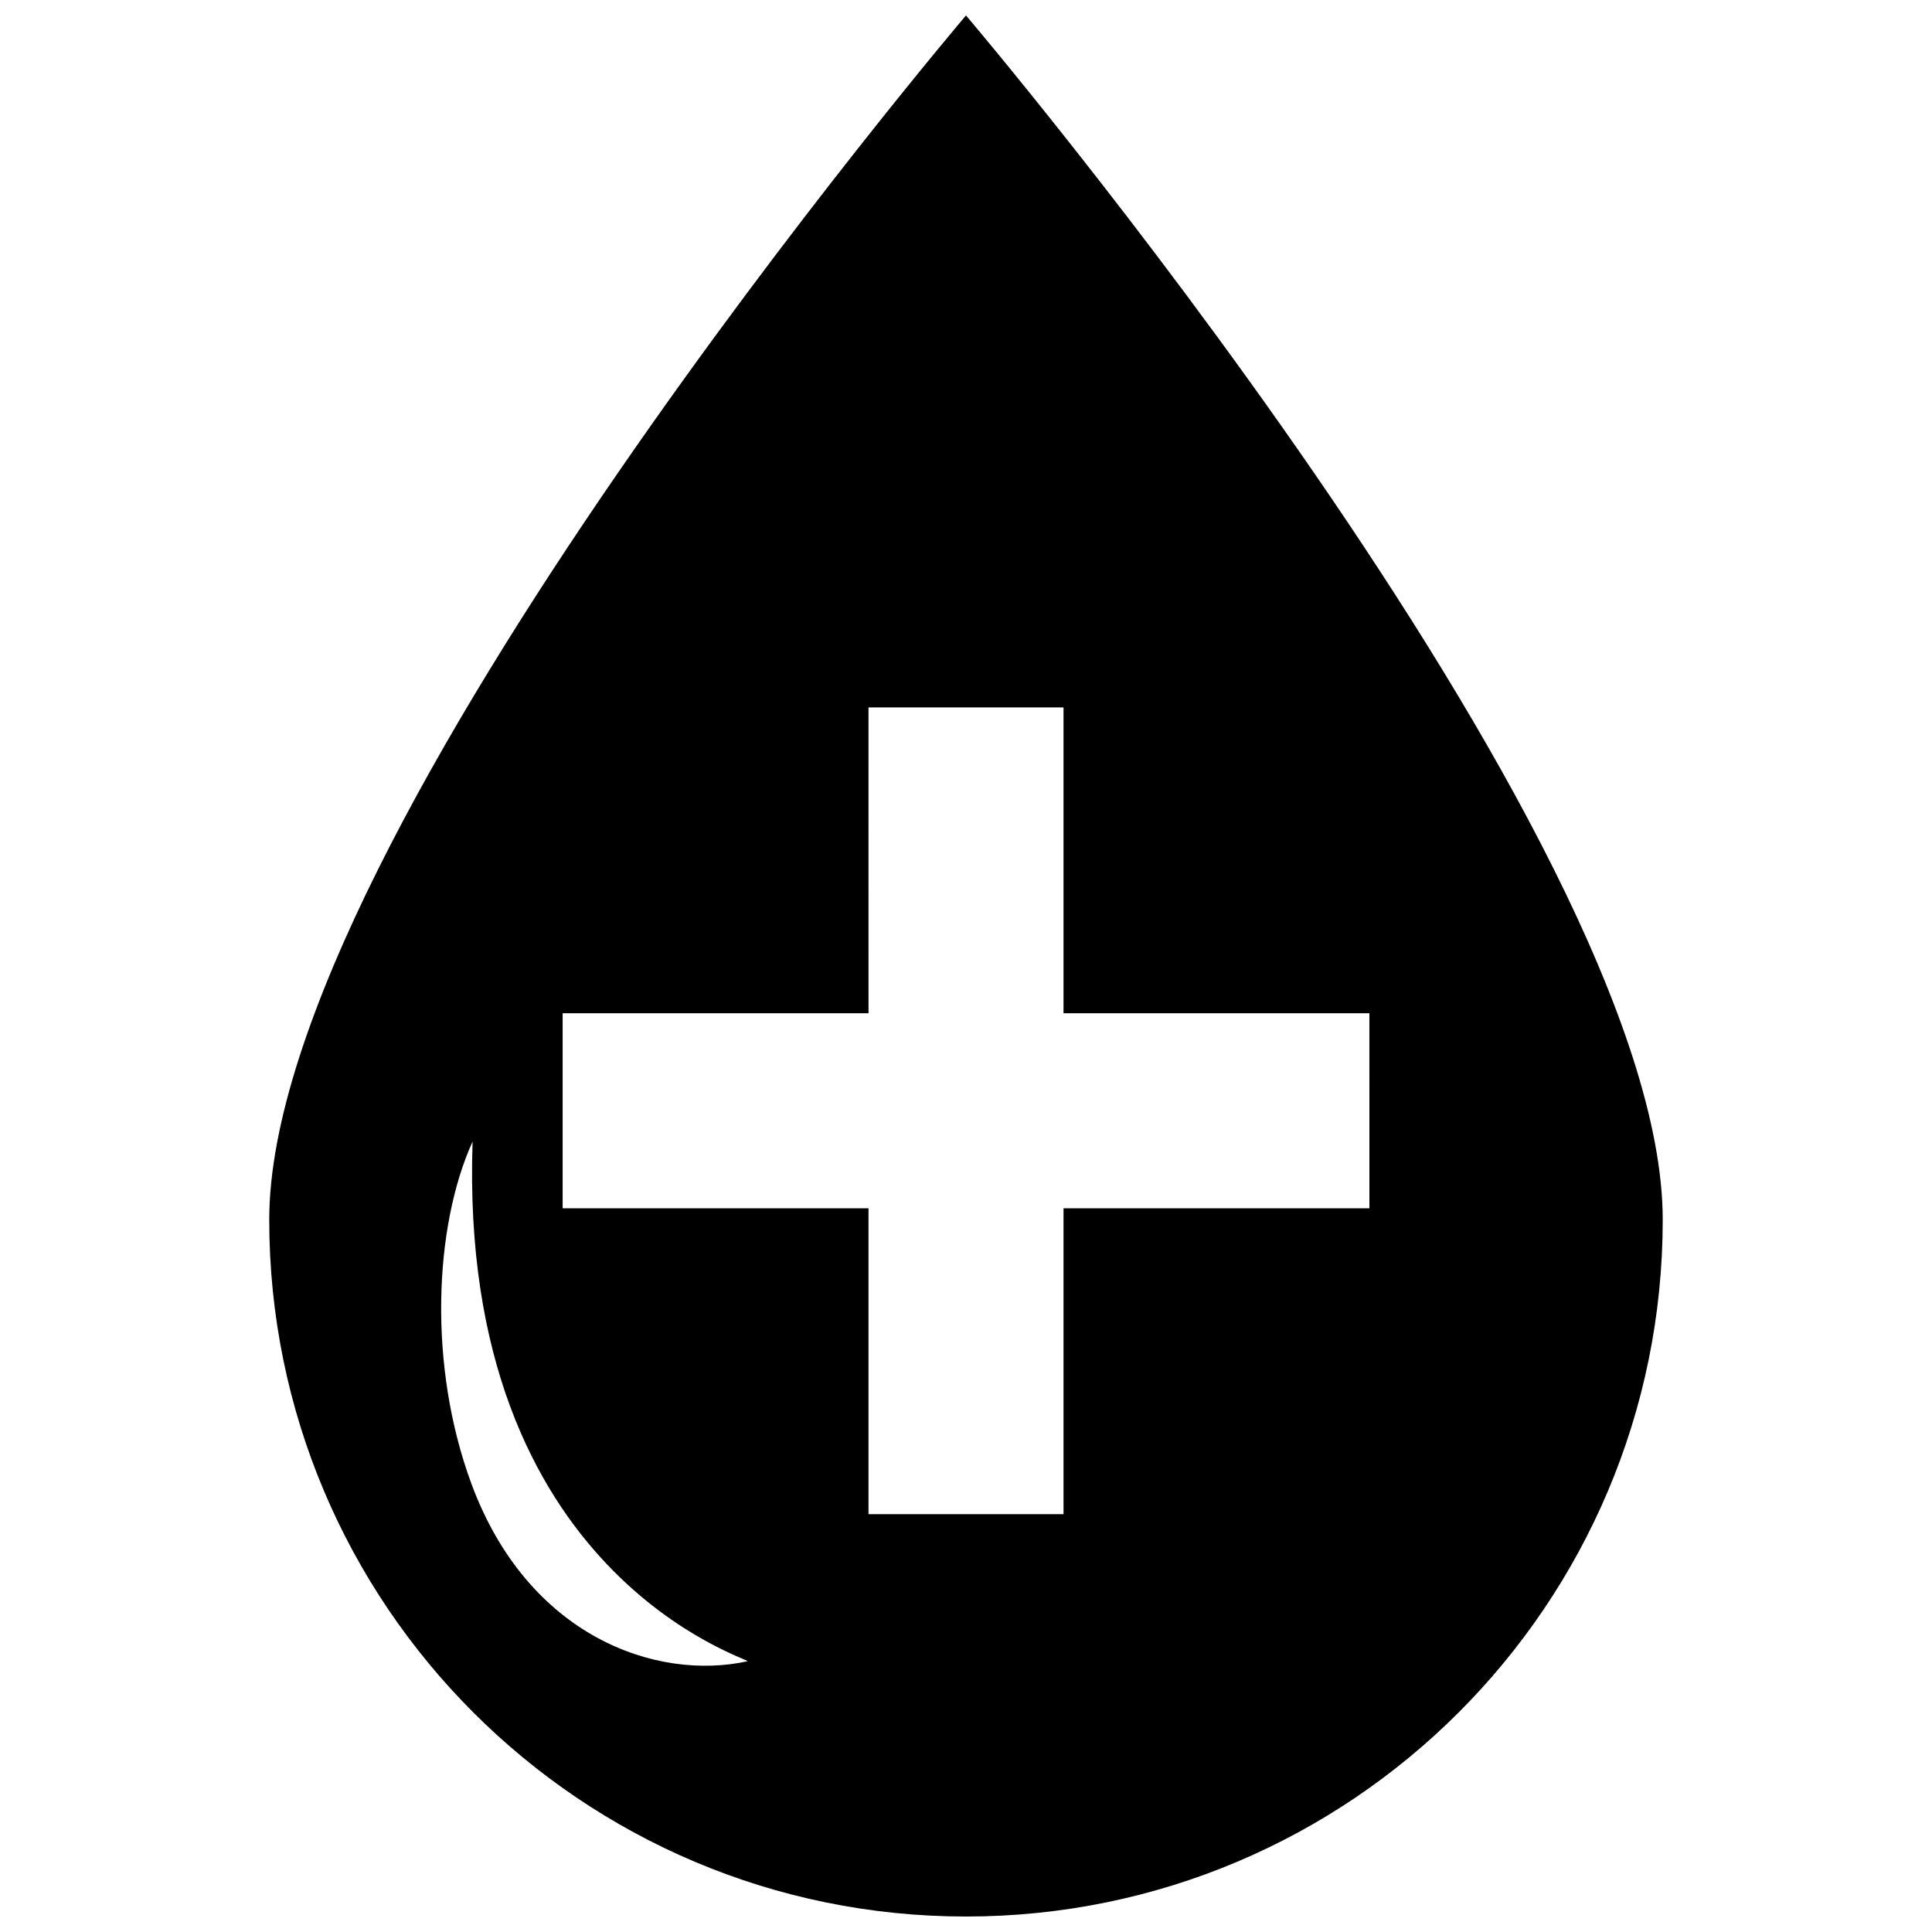 <?xml version="1.0" encoding="UTF-8"?>
<!-- Uploaded to: SVG Repo, www.svgrepo.com, Generator: SVG Repo Mixer Tools -->
<svg width="800px" height="800px" version="1.1" viewBox="144 144 512 512" xmlns="http://www.w3.org/2000/svg">
 <defs>
  <clipPath id="a">
   <path d="m215 148.09h370v503.81h-370z"/>
  </clipPath>
 </defs>
 <g clip-path="url(#a)">
  <path d="m400 148.09s-184.65 217.18-184.65 319.16c0 101.98 82.668 184.65 184.65 184.65 101.98 0 184.64-82.676 184.64-184.65 0-101.97-184.64-319.16-184.64-319.16zm-57.953 436.17c-24.086 5.273-58.113-6.535-73.098-46.996-11.547-31.191-9.949-68.199 0.293-90.742-3.973 115.64 74.754 137.31 72.805 137.74zm164.86-120.05h-81.062v81.059h-51.684v-81.059h-81.055v-51.688h81.059l-0.004-81.051h51.68v81.055h81.062z"/>
 </g>
</svg>